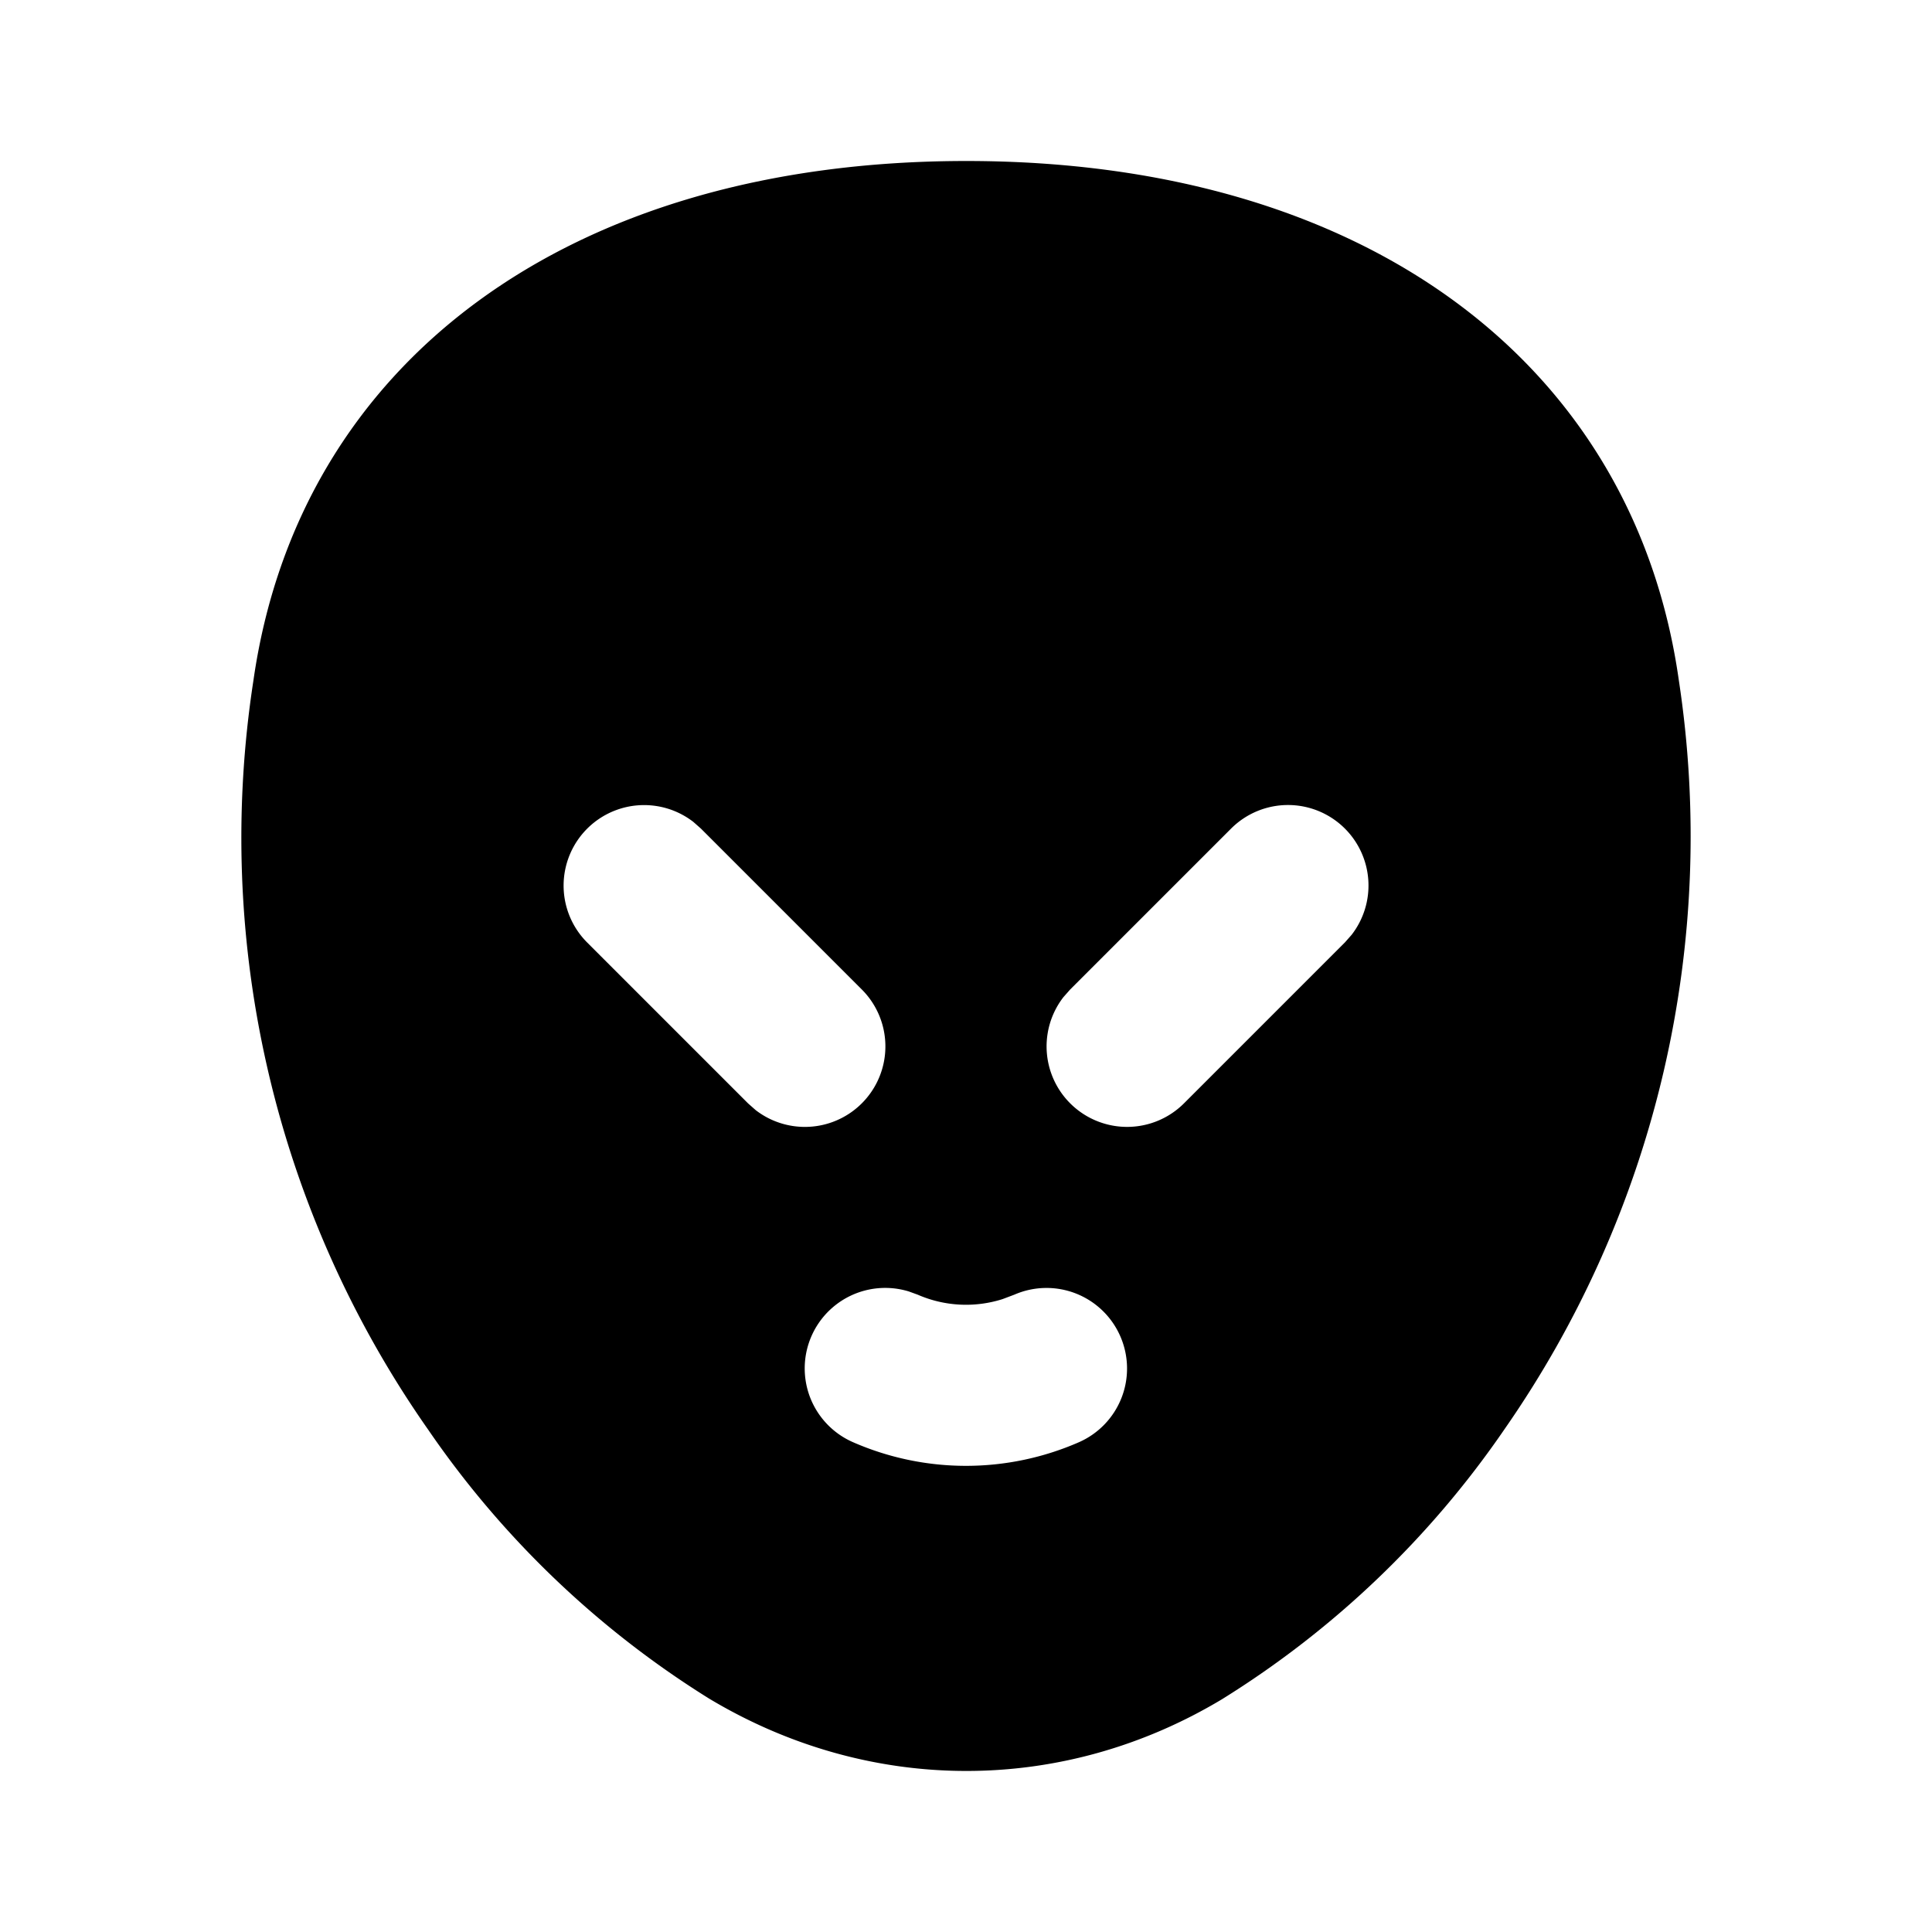 <?xml version="1.0" encoding="utf-8"?>
<!-- Generator: www.svgicons.com -->
<svg xmlns="http://www.w3.org/2000/svg" width="800" height="800" viewBox="0 0 24 24">
<path fill="currentColor" d="M12.004 2c4.942 0 8.288 2.503 8.85 6.444a12.884 12.884 0 0 1-2.163 9.308a11.794 11.794 0 0 1-3.51 3.356c-1.982 1.19-4.376 1.19-6.373-.008a11.763 11.763 0 0 1-3.489-3.34a12.808 12.808 0 0 1-2.171-9.306C3.712 4.504 7.058 2 12.004 2m1.913 14.6a1 1 0 0 0-1.317-.517l-.146.055a1.5 1.5 0 0 1-1.054-.055l-.11-.04a1 1 0 0 0-.69 1.874a3.5 3.5 0 0 0 2.8 0a1 1 0 0 0 .517-1.317m-5.304-6.39a1 1 0 0 0-1.32 1.497l2 2l.094.083a1 1 0 0 0 1.32-1.497l-2-2zm8.094.083a1 1 0 0 0-1.414 0l-2 2l-.083.094a1 1 0 0 0 1.497 1.32l2-2l.083-.094a1 1 0 0 0-.083-1.32"/>
</svg>